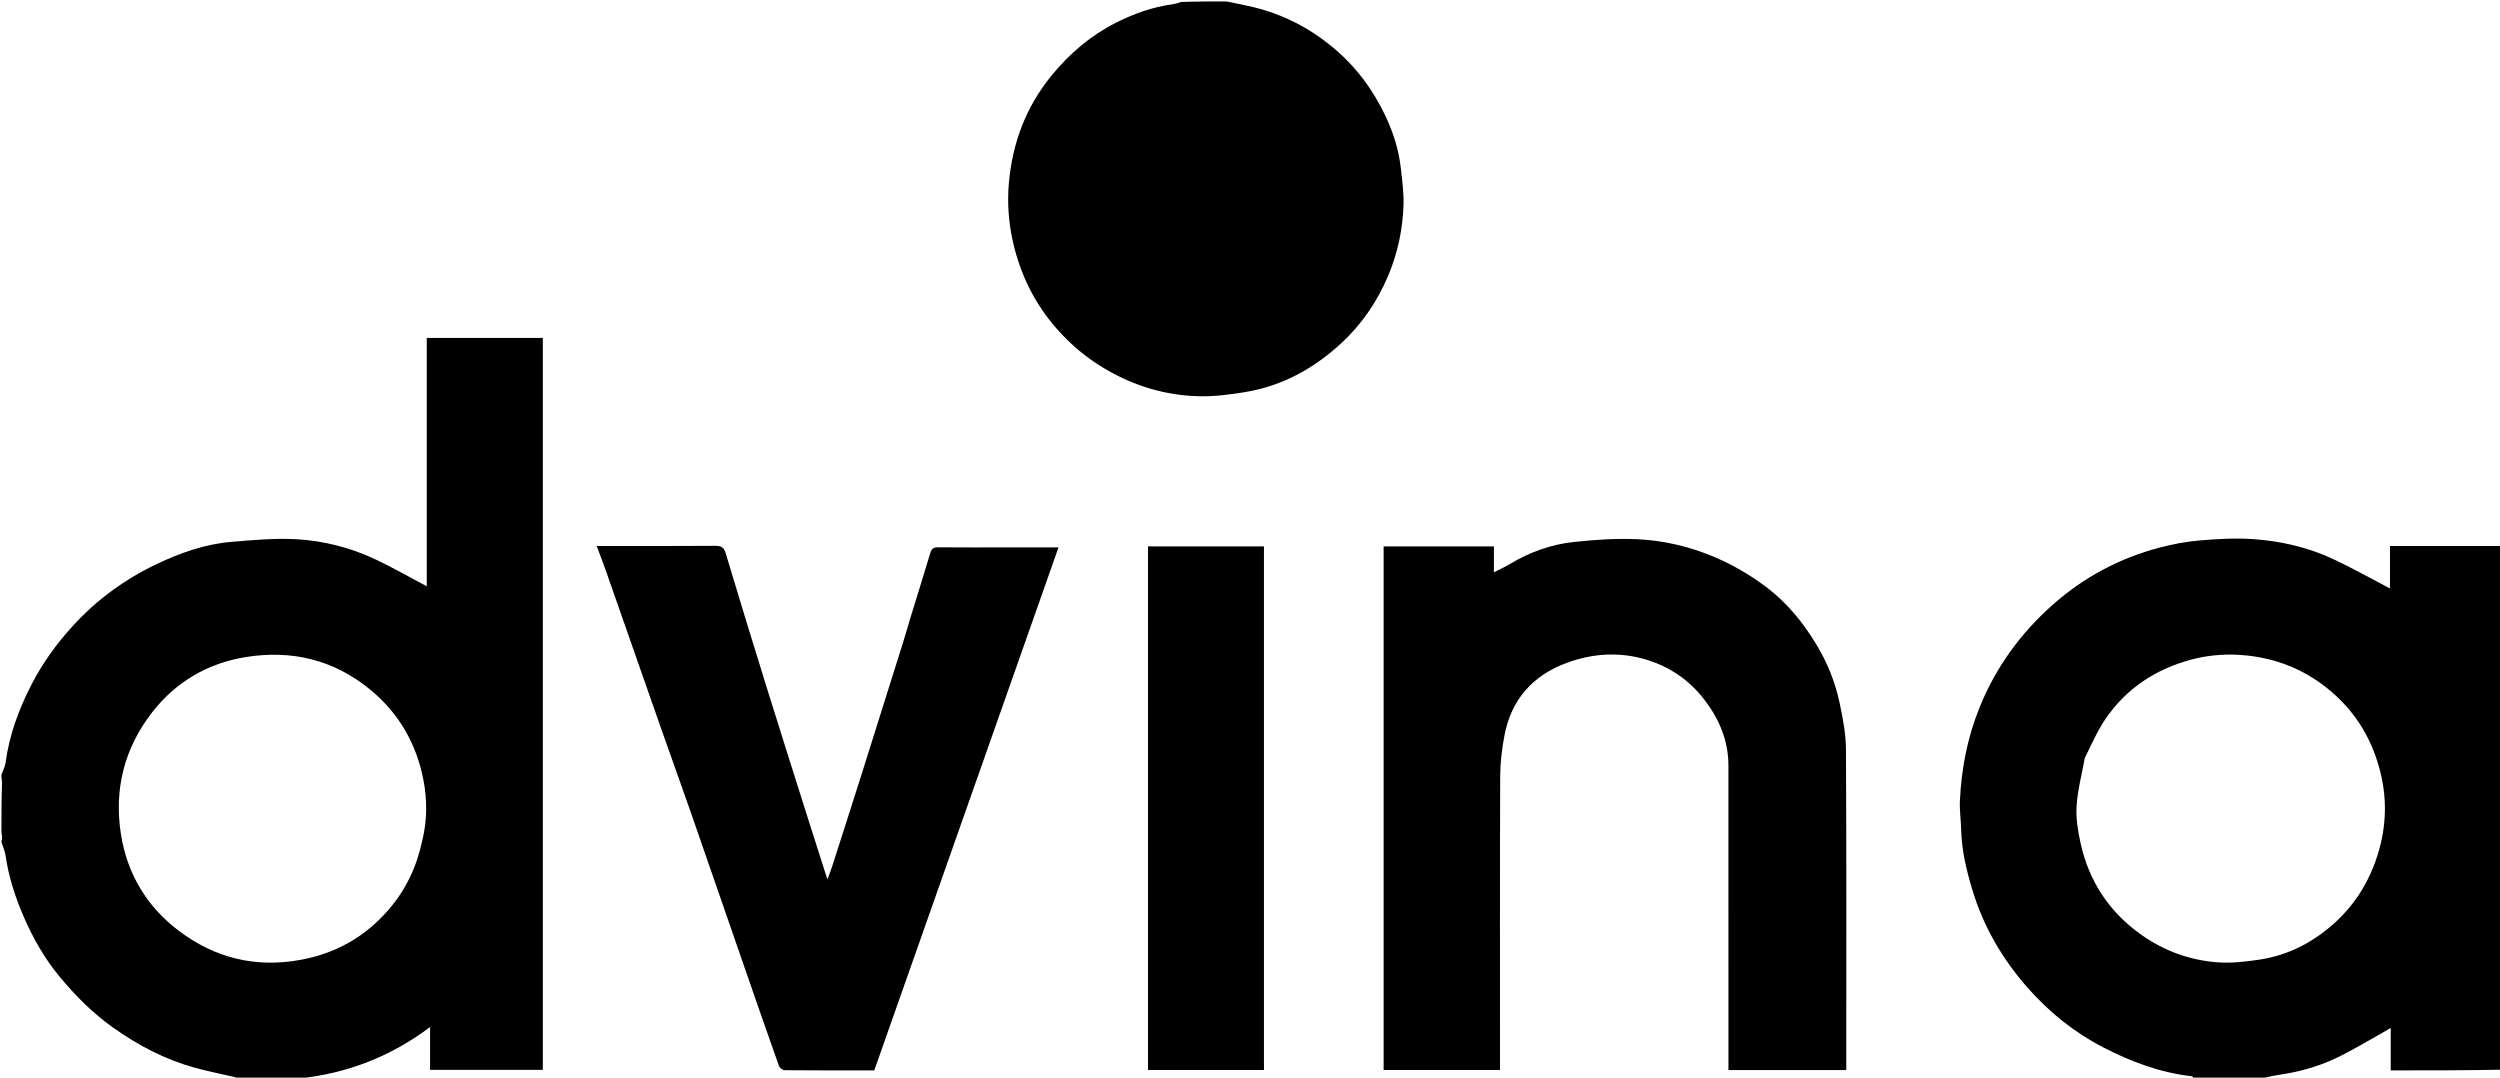 <svg xmlns="http://www.w3.org/2000/svg" xmlns:xlink="http://www.w3.org/1999/xlink" version="1.1" id="Layer_1" x="0px" y="0px" width="100%" viewBox="0 0 1740 750" enable-background="new 0 0 1740 750" xml:space="preserve">

<path fill="#000000" opacity="1" stroke="none" d=" M1,539.333   C1.994,536.268 3.525,533.608 3.895,530.794   C6.446,511.403 13.209,493.398 22.069,476.183   C29.735,461.287 39.509,447.839 50.888,435.411   C67.461,417.311 86.827,403.207 108.841,392.693   C125.464,384.754 142.803,378.651 161.279,377.114   C176.229,375.871 191.335,374.458 206.248,375.301   C225.601,376.395 244.469,381.257 262.082,389.682   C273.905,395.337 285.311,401.86 297.018,408.055   C297.018,350.803 297.018,293.1 297.018,235.202   C324.134,235.202 350.872,235.202 377.805,235.202   C377.805,405.024 377.805,574.643 377.805,744.632   C351.872,744.632 325.8,744.632 299.343,744.632   C299.343,735.204 299.343,725.458 299.343,714.822   C271.86,735.412 241.706,747.082 208.15,750.604   C194.646,751 181.292,751 167.338,750.619   C156.384,747.915 145.918,745.997 135.698,743.184   C114.886,737.457 96.062,727.542 78.497,715.056   C64.427,705.055 52.38,692.906 41.461,679.733   C30.851,666.932 22.655,652.425 16.124,637.156   C10.444,623.874 5.994,610.127 3.92,595.705   C3.445,592.398 1.999,589.231 1,586   C1,585.556 1,585.111 1.367,584.22   C1.49,582.182 1.245,580.591 1,579   C1,568.312 1,557.625 1.367,546.355   C1.49,544.182 1.245,542.591 1,541   C1,540.556 1,540.111 1,539.333  M294.003,584.564   C297.373,570.735 297.361,556.572 294.716,542.914   C289.845,517.766 277.788,496.466 257.56,479.886   C232.107,459.024 202.903,452.241 171.239,457.284   C144.822,461.492 122.4,474.487 105.836,495.846   C86.465,520.824 79.253,549.524 84.177,580.649   C88.532,608.178 102.08,630.922 124.43,647.823   C149.634,666.884 177.925,673.785 209.213,668.054   C233.659,663.577 253.929,652.166 270.289,633.348   C282.444,619.366 290.044,603.362 294.003,584.564  z"/>
<path fill="#000000" opacity="1" stroke="none" d=" M1527.469,751   C1526.52,750.337 1526.099,749.149 1525.552,749.088   C1503.646,746.628 1483.449,739.068 1463.984,729.043   C1443.667,718.579 1426.168,704.44 1411.2,687.449   C1393.683,667.565 1380.474,644.958 1372.775,619.386   C1368.658,605.712 1365.323,591.905 1364.971,577.518   C1364.806,570.766 1363.791,563.996 1364.099,557.276   C1365.121,535.013 1369.3,513.422 1377.689,492.597   C1389.065,464.357 1406.474,440.483 1429.133,420.517   C1450.577,401.621 1475.36,388.413 1503.054,381.132   C1512.084,378.758 1521.392,376.951 1530.681,376.176   C1543.199,375.131 1555.892,374.342 1568.382,375.231   C1587.57,376.596 1606.36,380.936 1623.887,389.112   C1637.236,395.338 1650.089,402.631 1663.418,409.583   C1663.418,400.629 1663.418,390.561 1663.418,380   C1689.542,380 1714.802,380 1740.531,380   C1741,501.354 1741,622.708 1740.531,744.531   C1714.801,745 1689.539,745 1663.942,745   C1663.942,735.076 1663.942,725.662 1663.942,715.448   C1662.026,716.578 1660.713,717.395 1659.361,718.142   C1648.129,724.355 1637.164,731.138 1625.577,736.599   C1613.214,742.425 1600.008,746.076 1586.394,748.059   C1581.556,748.764 1576.796,750.004 1572,751   C1557.312,751 1542.625,751 1527.469,751  M1450.999,527.613   C1448.999,538.728 1446.037,549.78 1445.311,560.977   C1444.751,569.611 1446.244,578.594 1448.142,587.129   C1453.961,613.299 1467.864,634.456 1489.696,650.134   C1505.6,661.554 1523.564,668.214 1542.958,669.745   C1552.832,670.525 1563.021,669.366 1572.88,667.857   C1593.371,664.72 1611.067,655.227 1626.138,641.213   C1637.779,630.388 1646.44,617.347 1652.225,602.407   C1659.877,582.644 1662.018,562.264 1657.706,541.658   C1652.365,516.13 1639.707,494.707 1618.924,478.364   C1602.632,465.554 1584.012,458.325 1563.682,456.215   C1550.982,454.897 1538.087,455.652 1525.515,458.98   C1500.587,465.58 1480.155,478.894 1465.546,500.198   C1459.864,508.485 1455.819,517.895 1450.999,527.613  z"/>
<path fill="#000000" opacity="1" stroke="none" d=" M853.531,1   C860.201,2.332 866.437,3.521 872.597,5.024   C892.939,9.985 911.034,19.282 927.245,32.618   C943.409,45.916 955.538,62.178 964.382,80.945   C969.744,92.323 973.555,104.293 974.949,116.859   C975.888,125.323 977.09,133.864 976.841,142.331   C976.336,159.559 972.827,176.262 966.025,192.244   C958.335,210.309 947.453,226.16 933.024,239.35   C914.093,256.657 892.206,268.685 866.654,272.884   C856.202,274.602 845.513,276.005 834.966,275.796   C811.331,275.328 789.331,268.683 768.823,256.556   C756.074,249.017 745.005,239.643 735.39,228.691   C720.062,211.232 710.06,190.88 704.957,168.121   C701.941,154.669 700.983,141 702.17,127.431   C704.611,99.526 714.103,74.215 732.102,52.298   C744.61,37.067 759.306,24.592 776.858,15.735   C789.211,9.501 802.221,4.858 816.066,2.978   C817.973,2.719 819.842,2.18 821.864,1.385   C832.354,1 842.708,1 853.531,1  z"/>




<path fill="#000000" opacity="1" stroke="none" d=" M963,448   C963,425.192 963,402.884 963,380.288   C988.617,380.288 1014.019,380.288 1039.759,380.288   C1039.759,385.967 1039.759,391.73 1039.759,398.351   C1043.89,396.211 1047.513,394.568 1050.902,392.536   C1064.756,384.232 1079.735,378.843 1095.694,377.172   C1109.934,375.682 1124.371,374.66 1138.646,375.248   C1157.571,376.027 1175.971,380.323 1193.566,387.825   C1206.399,393.296 1218.212,400.226 1229.362,408.631   C1243.957,419.632 1255.083,433.448 1264.403,448.907   C1271.91,461.36 1277.299,474.785 1280.305,488.943   C1282.594,499.72 1284.738,510.786 1284.797,521.735   C1285.189,594.221 1285,666.71 1285,739.198   C1285,740.995 1285,742.792 1285,744.785   C1257.568,744.785 1230.499,744.785 1203,744.785   C1203,742.861 1203,741.077 1203,739.292   C1203,670.47 1203.025,601.648 1202.983,532.826   C1202.972,515.305 1196.413,500.025 1185.843,486.467   C1175.414,473.091 1161.843,463.911 1145.563,459.04   C1126.955,453.472 1108.383,454.75 1090.412,461.367   C1066.793,470.065 1051.833,486.91 1047.101,511.882   C1045.347,521.142 1044.168,530.664 1044.132,540.071   C1043.883,606.393 1044,672.716 1044,739.038   C1044,740.847 1044,742.656 1044,744.729   C1017.016,744.729 990.28,744.729 963,744.729   C963,646.001 963,547.25 963,448  z"/>
<path fill="#000000" opacity="1" stroke="none" d=" M633.98,428.925   C638.526,413.97 643.168,399.462 647.487,384.858   C648.429,381.673 649.922,380.91 652.998,380.936   C669.163,381.073 685.329,381 701.495,381   C712.891,381 724.287,381 736.716,381   C694.06,502.092 651.304,623.464 608.491,745   C587.624,745 566.802,745.058 545.983,744.865   C544.651,744.852 542.604,743.158 542.124,741.808   C533.972,718.858 525.997,695.844 518.019,672.831   C505.634,637.105 493.328,601.351 480.888,565.644   C474.035,545.974 466.921,526.396 460.022,506.742   C447.234,470.311 434.532,433.849 421.756,397.413   C419.802,391.84 417.642,386.339 415.278,380   C417.692,380 419.269,380 420.846,380   C446.511,380 472.177,380.103 497.841,379.895   C501.97,379.862 503.851,380.984 505.066,385.026   C514.246,415.583 523.567,446.097 533.031,476.567   C542.398,506.726 551.971,536.822 561.48,566.937   C565.632,580.089 569.848,593.221 574.039,606.361   C574.524,607.883 575.032,609.399 575.911,612.086   C577.149,608.684 578.157,606.173 578.982,603.604   C585.743,582.545 592.526,561.493 599.196,540.406   C608.77,510.143 618.264,479.855 627.769,449.571   C629.881,442.842 631.9,436.083 633.98,428.925  z"/>
<path fill="#000000" opacity="1" stroke="none" d=" M799,716   C799,603.861 799,492.221 799,380.291   C825.946,380.291 852.684,380.291 879.712,380.291   C879.712,501.617 879.712,623.017 879.712,744.709   C853.054,744.709 826.316,744.709 799,744.709   C799,735.363 799,725.932 799,716  z"/>


</svg>